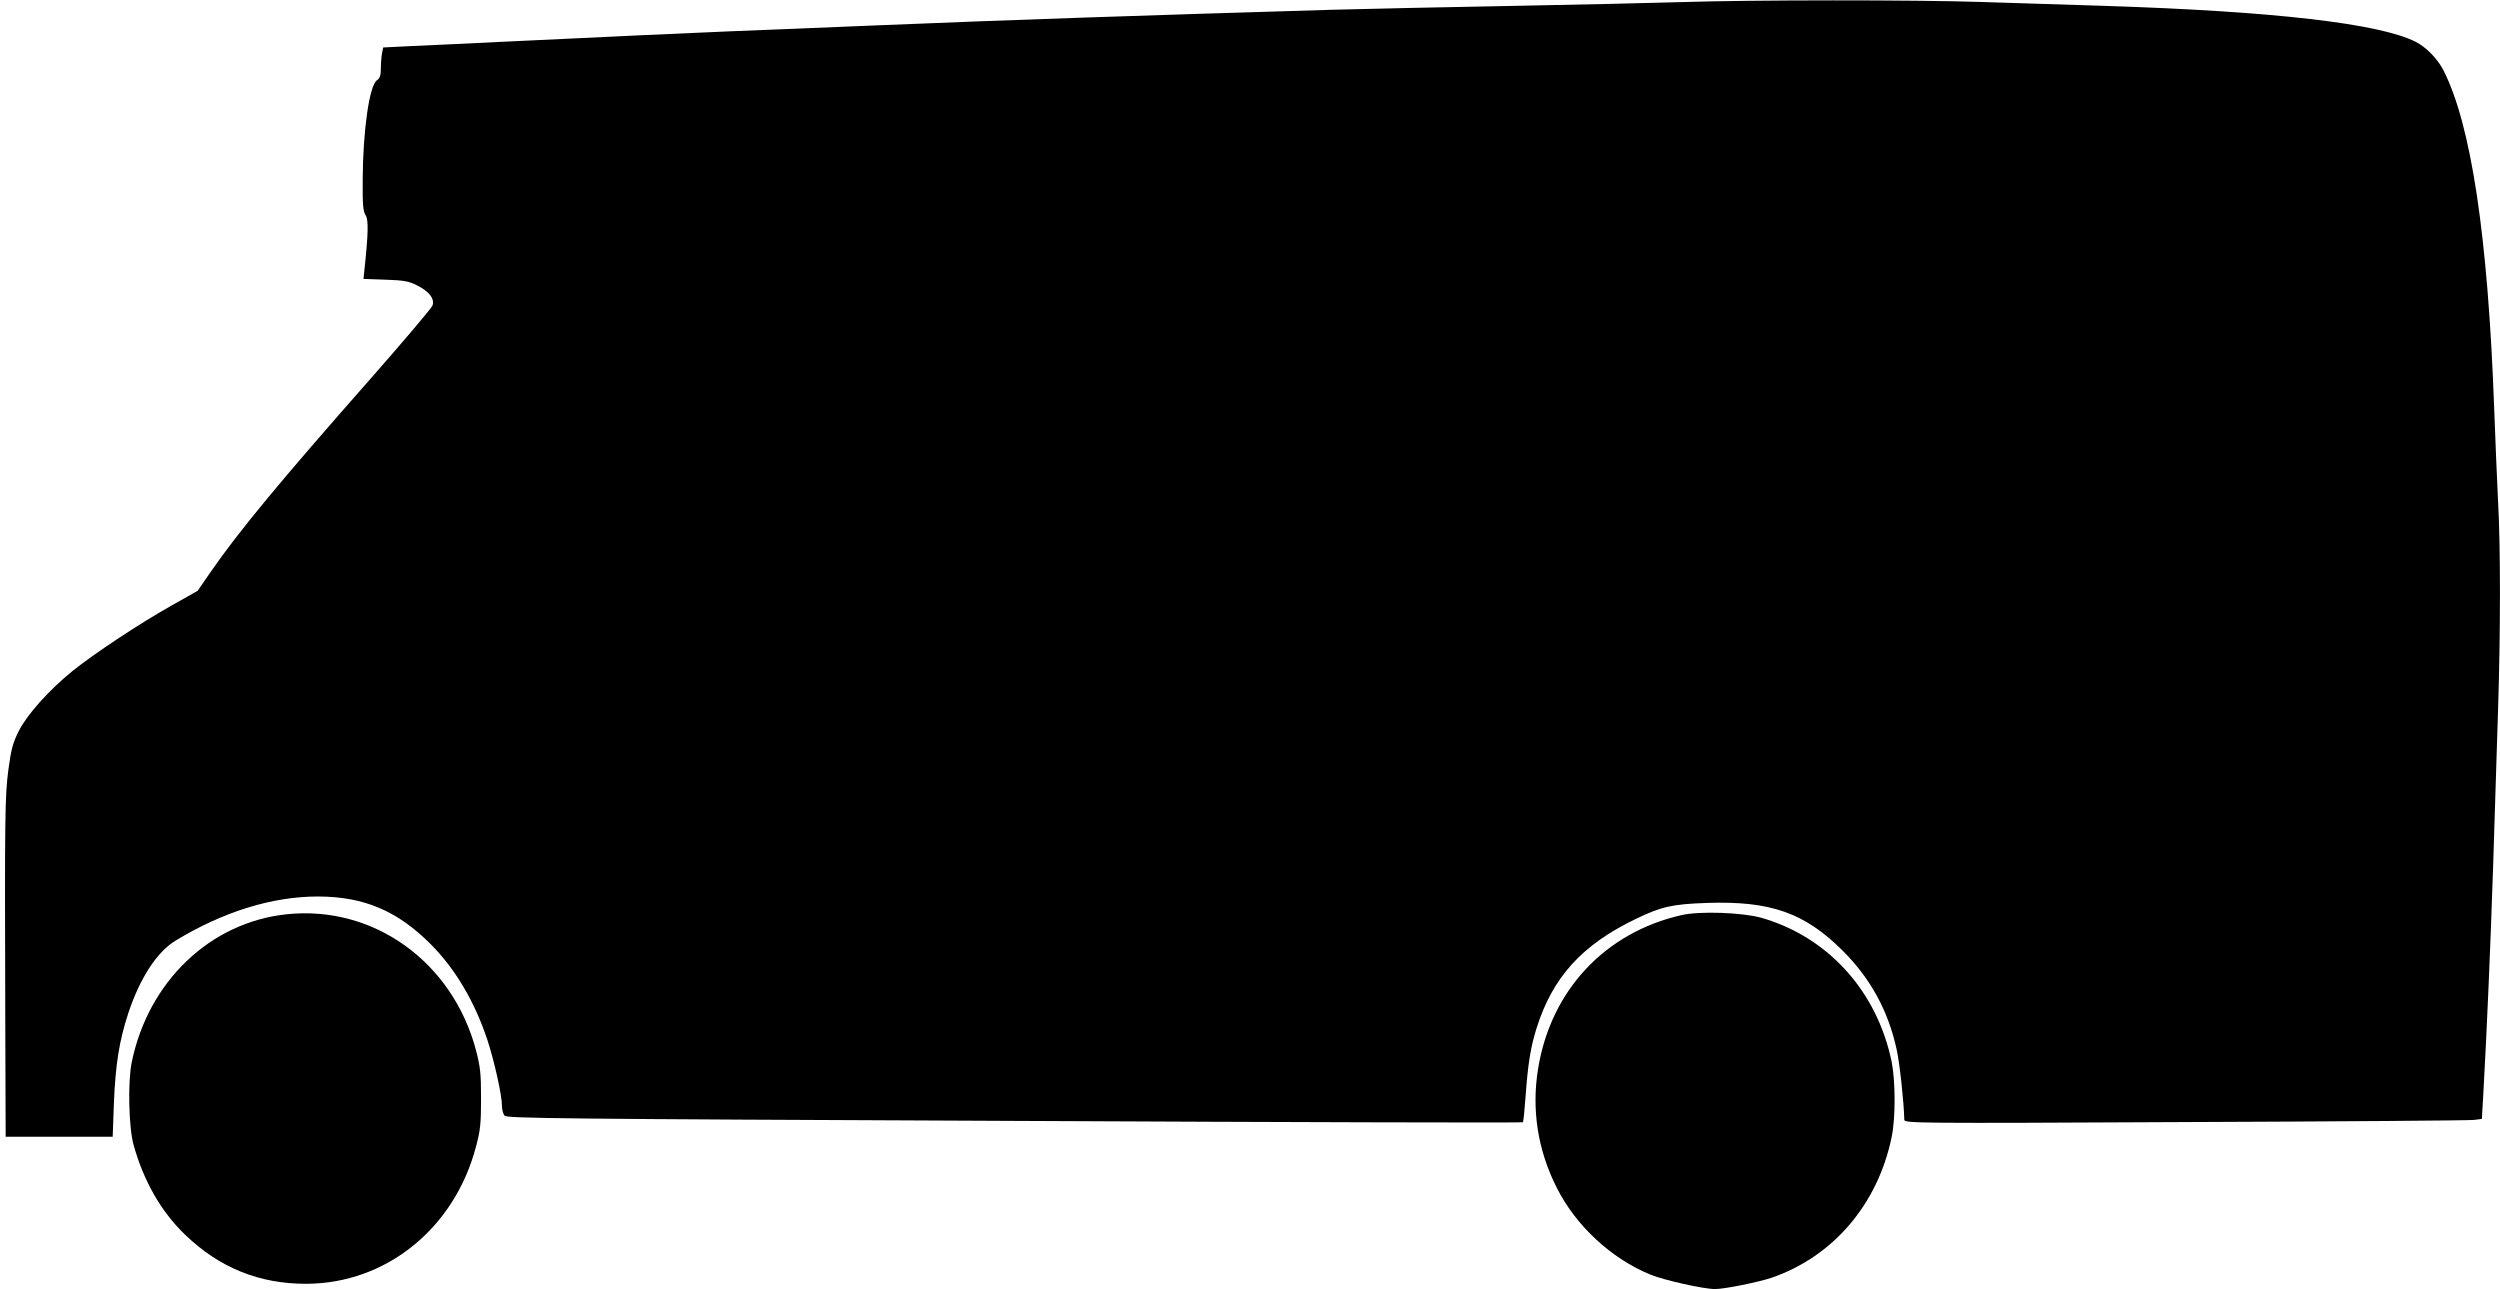 <?xml version="1.0" standalone="no"?>
<!DOCTYPE svg PUBLIC "-//W3C//DTD SVG 20010904//EN"
 "http://www.w3.org/TR/2001/REC-SVG-20010904/DTD/svg10.dtd">
<svg version="1.0" xmlns="http://www.w3.org/2000/svg"
 width="1280pt" height="660pt" viewBox="0 0 1280 660"
 preserveAspectRatio="xMidYMid meet">
<g transform="translate(0,660) scale(0.1,-0.1)"
fill="#000000" stroke="none">
<path d="M8600 6589 c-135 -4 -515 -13 -845 -19 -330 -6 -751 -15 -935 -20
-1003 -30 -1577 -49 -2335 -80 -269 -11 -602 -25 -740 -30 -243 -10 -565 -25
-1195 -55 -168 -8 -369 -18 -447 -21 l-141 -7 -6 -30 c-3 -16 -6 -51 -6 -77 0
-36 -5 -51 -20 -61 -39 -26 -72 -260 -73 -510 -1 -126 2 -162 15 -181 15 -23
14 -91 -6 -279 l-5 -47 113 -4 c94 -3 120 -8 161 -29 63 -31 92 -70 79 -104
-5 -13 -147 -181 -315 -372 -466 -529 -675 -781 -823 -995 l-64 -93 -133 -75
c-164 -92 -396 -246 -506 -334 -122 -99 -234 -224 -277 -309 -30 -60 -39 -93
-53 -197 -18 -137 -19 -236 -16 -1277 l2 -603 274 0 274 0 6 168 c8 200 27
321 73 462 60 182 148 317 243 374 245 149 496 226 730 226 235 -1 405 -73
576 -244 127 -128 224 -292 290 -489 36 -110 75 -284 75 -339 0 -19 6 -41 13
-50 11 -14 264 -17 2611 -27 1429 -7 2601 -10 2603 -7 3 3 9 63 14 133 12 164
25 249 56 348 82 261 232 427 508 560 130 63 187 76 365 82 324 11 499 -50
693 -243 143 -142 235 -309 278 -508 16 -73 37 -270 39 -359 0 -18 47 -19
1438 -12 790 3 1456 8 1478 11 l41 5 7 117 c19 341 37 758 51 1182 8 261 19
619 25 795 13 402 13 837 0 1070 -5 99 -14 315 -20 480 -32 877 -118 1447
-260 1726 -31 59 -87 117 -142 145 -186 94 -725 156 -1593 184 -187 6 -473 15
-635 20 -333 11 -1171 11 -1540 -1z"/>
<path d="M1468 1919 c-392 -41 -710 -345 -794 -760 -20 -101 -15 -332 10 -421
51 -184 141 -342 263 -459 176 -170 381 -253 623 -252 408 2 757 284 867 702
22 82 26 117 26 246 0 130 -4 163 -26 248 -120 452 -524 743 -969 696z"/>
<path d="M8611 1915 c-394 -89 -671 -386 -736 -787 -34 -209 -2 -416 95 -608
98 -196 280 -364 480 -446 71 -29 273 -74 331 -74 48 0 221 35 290 58 315 109
543 376 614 719 21 99 20 288 0 388 -75 361 -326 638 -667 736 -97 27 -314 35
-407 14z"/>
</g>
</svg>
